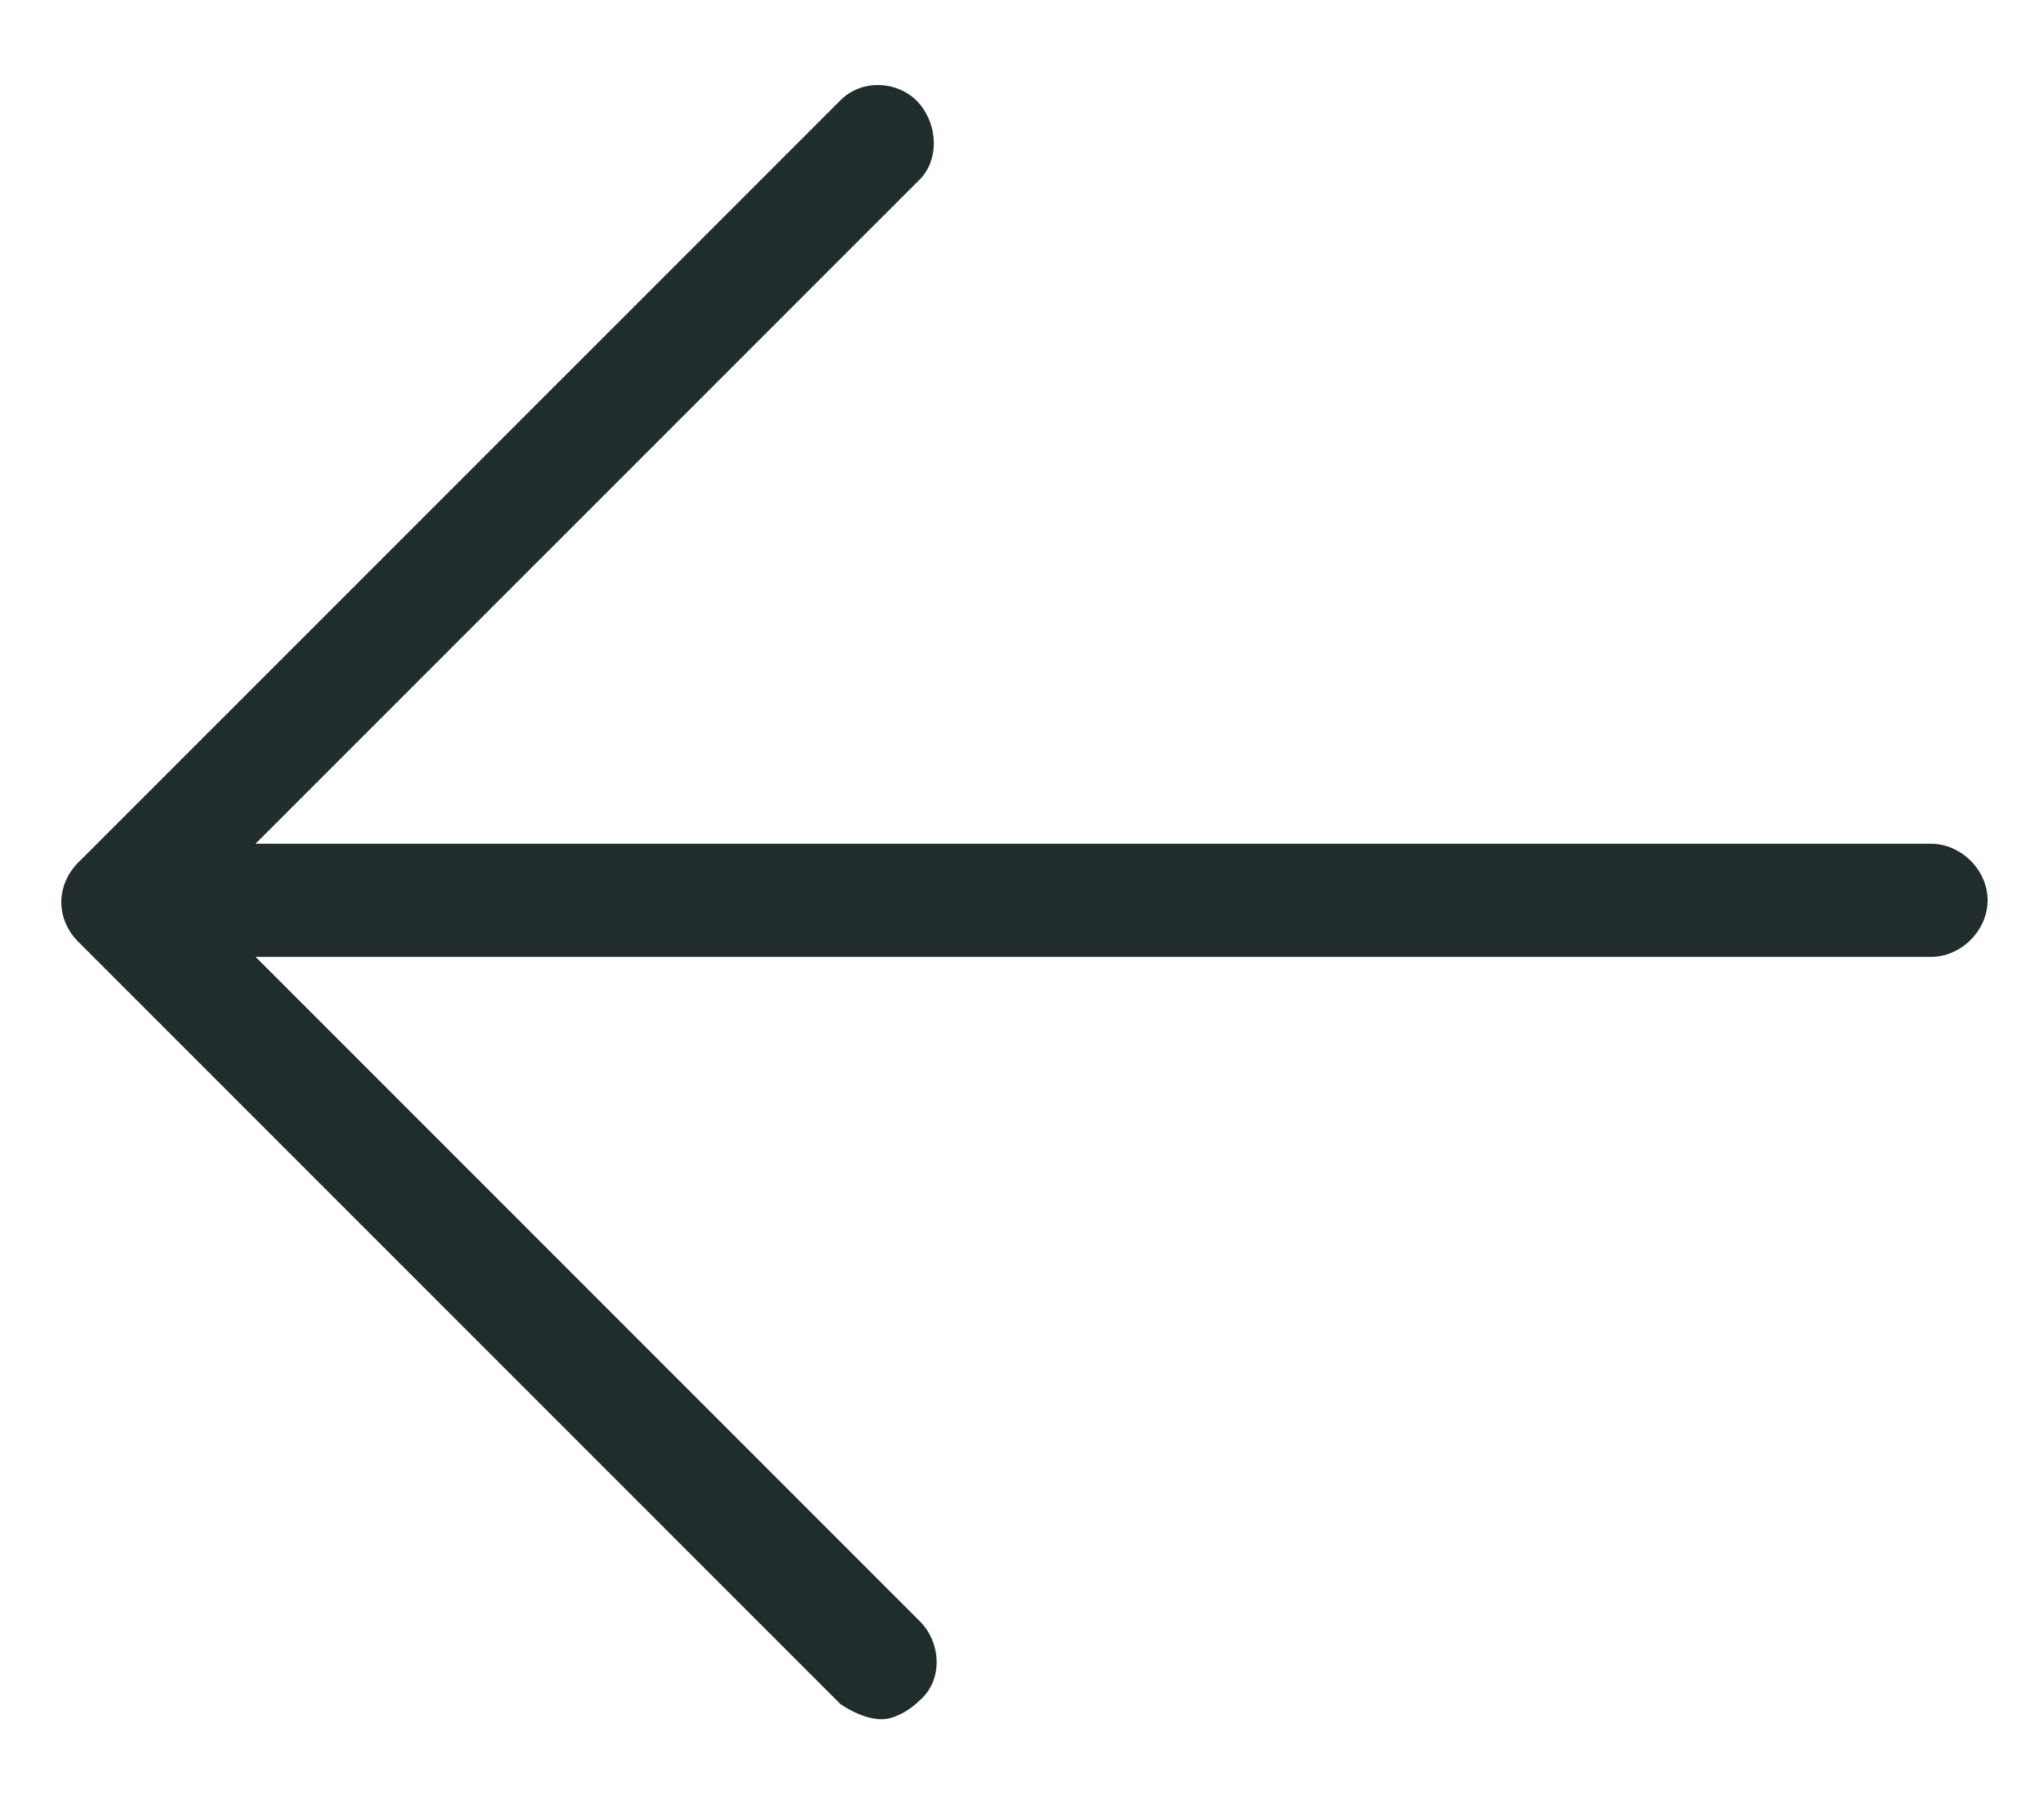 <svg xmlns="http://www.w3.org/2000/svg" width="17" height="15" viewBox="0 0 17 15" fill="none"><path d="M16.06 7.957L0.998 7.957C0.747 7.957 0.527 7.737 0.527 7.486C0.527 7.235 0.747 7.016 0.998 7.016L16.06 7.016C16.311 7.016 16.531 7.235 16.531 7.486C16.531 7.737 16.311 7.957 16.06 7.957Z" fill="#212C2D"></path><path d="M7.335 14.296C7.209 14.296 7.084 14.233 6.99 14.17L0.651 7.831C0.463 7.643 0.463 7.361 0.651 7.172L6.99 0.834C7.178 0.645 7.492 0.677 7.649 0.865C7.806 1.053 7.806 1.336 7.649 1.493L1.655 7.486L7.649 13.48C7.837 13.668 7.837 13.982 7.649 14.139C7.555 14.233 7.429 14.296 7.335 14.296Z" fill="#212C2D"></path></svg>